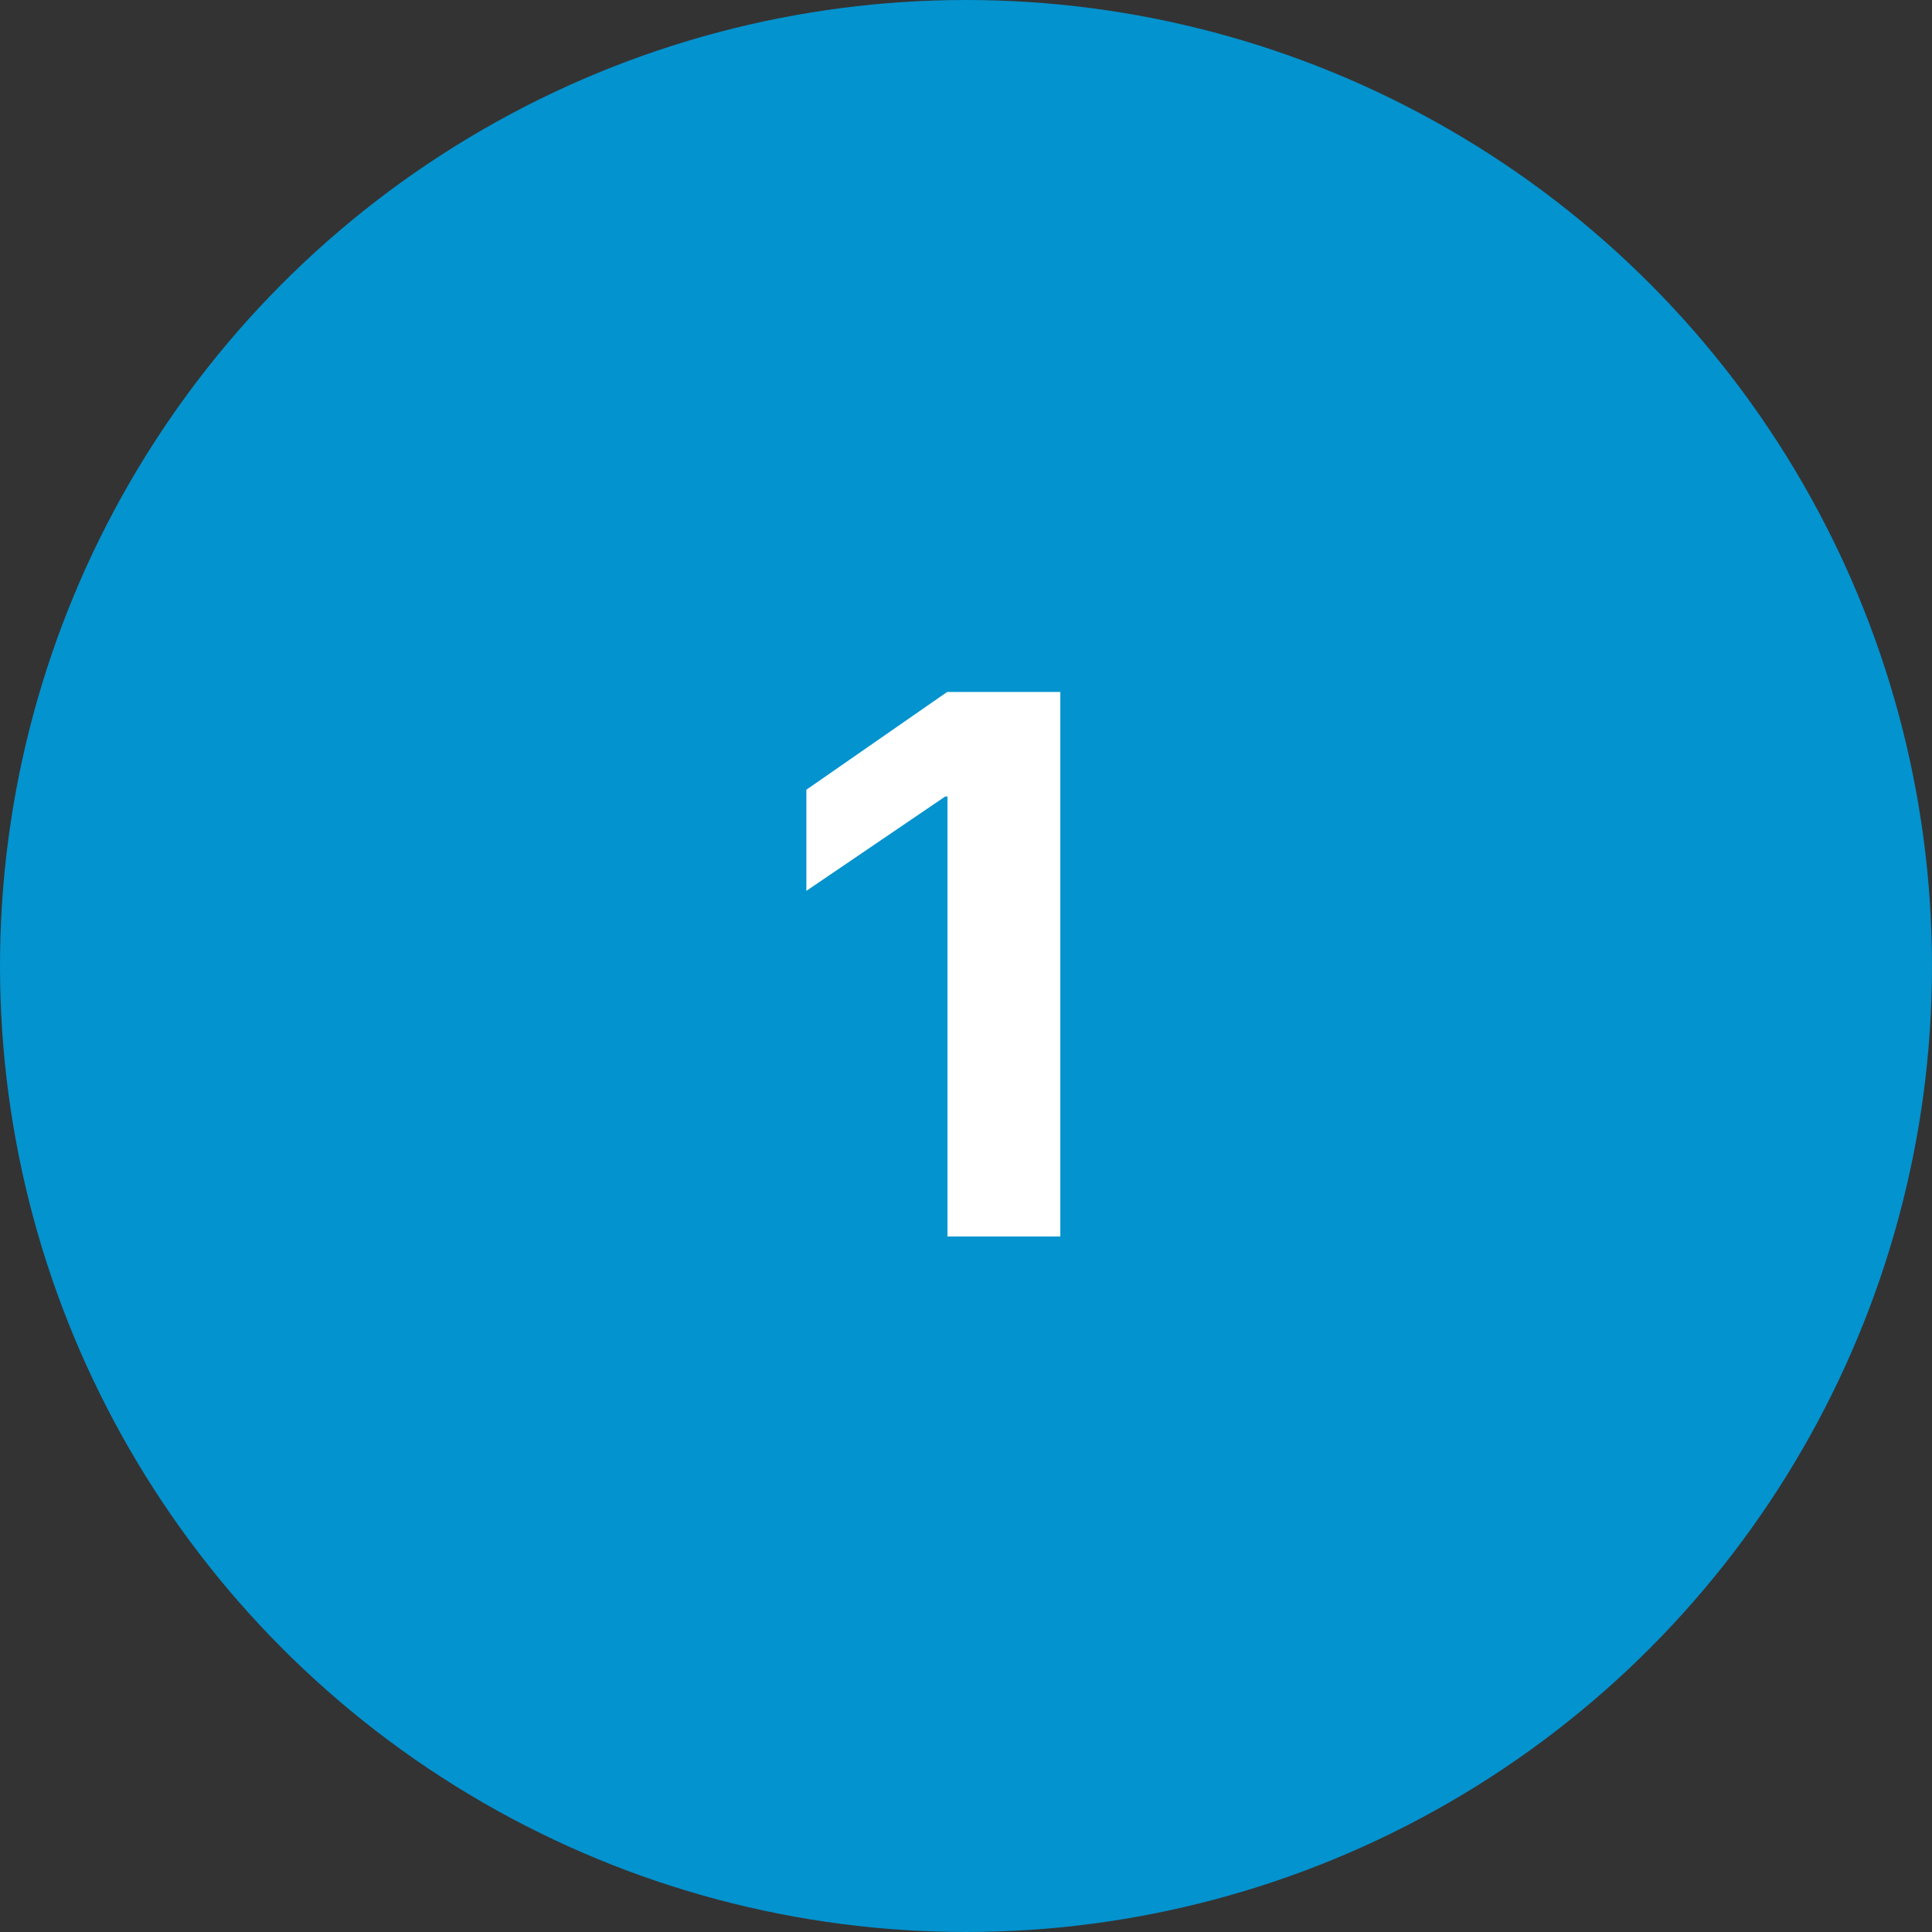 <?xml version="1.0" encoding="UTF-8"?>
<svg xmlns="http://www.w3.org/2000/svg" xmlns:xlink="http://www.w3.org/1999/xlink" width="50px" height="50px" viewBox="0 0 50 50" version="1.1">
  <rect x="0" y="0" width="50" height="50" fill="#333333" stroke="none"/>
  <title>Group 5</title>
  <desc>Created with Sketch.</desc>
  <g id="Home" stroke="none" stroke-width="1" fill="none" fill-rule="evenodd">
    <g id="Home-page" transform="translate(-205, -2327)">
      <g id="how-to" transform="translate(205, 2134)">
        <g id="Group-6" transform="translate(0, 193)">
          <g id="Group-5">
            <circle id="Oval" fill="#0393CF" cx="25" cy="25" r="25"></circle>
            <polygon id="1" fill="#FFFFFF" fill-rule="nonzero" points="27.441 32 27.441 17.908 24.512 17.908 20.869 20.438 20.869 23.055 24.463 20.613 24.521 20.613 24.521 32"></polygon>
          </g>
        </g>
      </g>
    </g>
  </g>
</svg>
